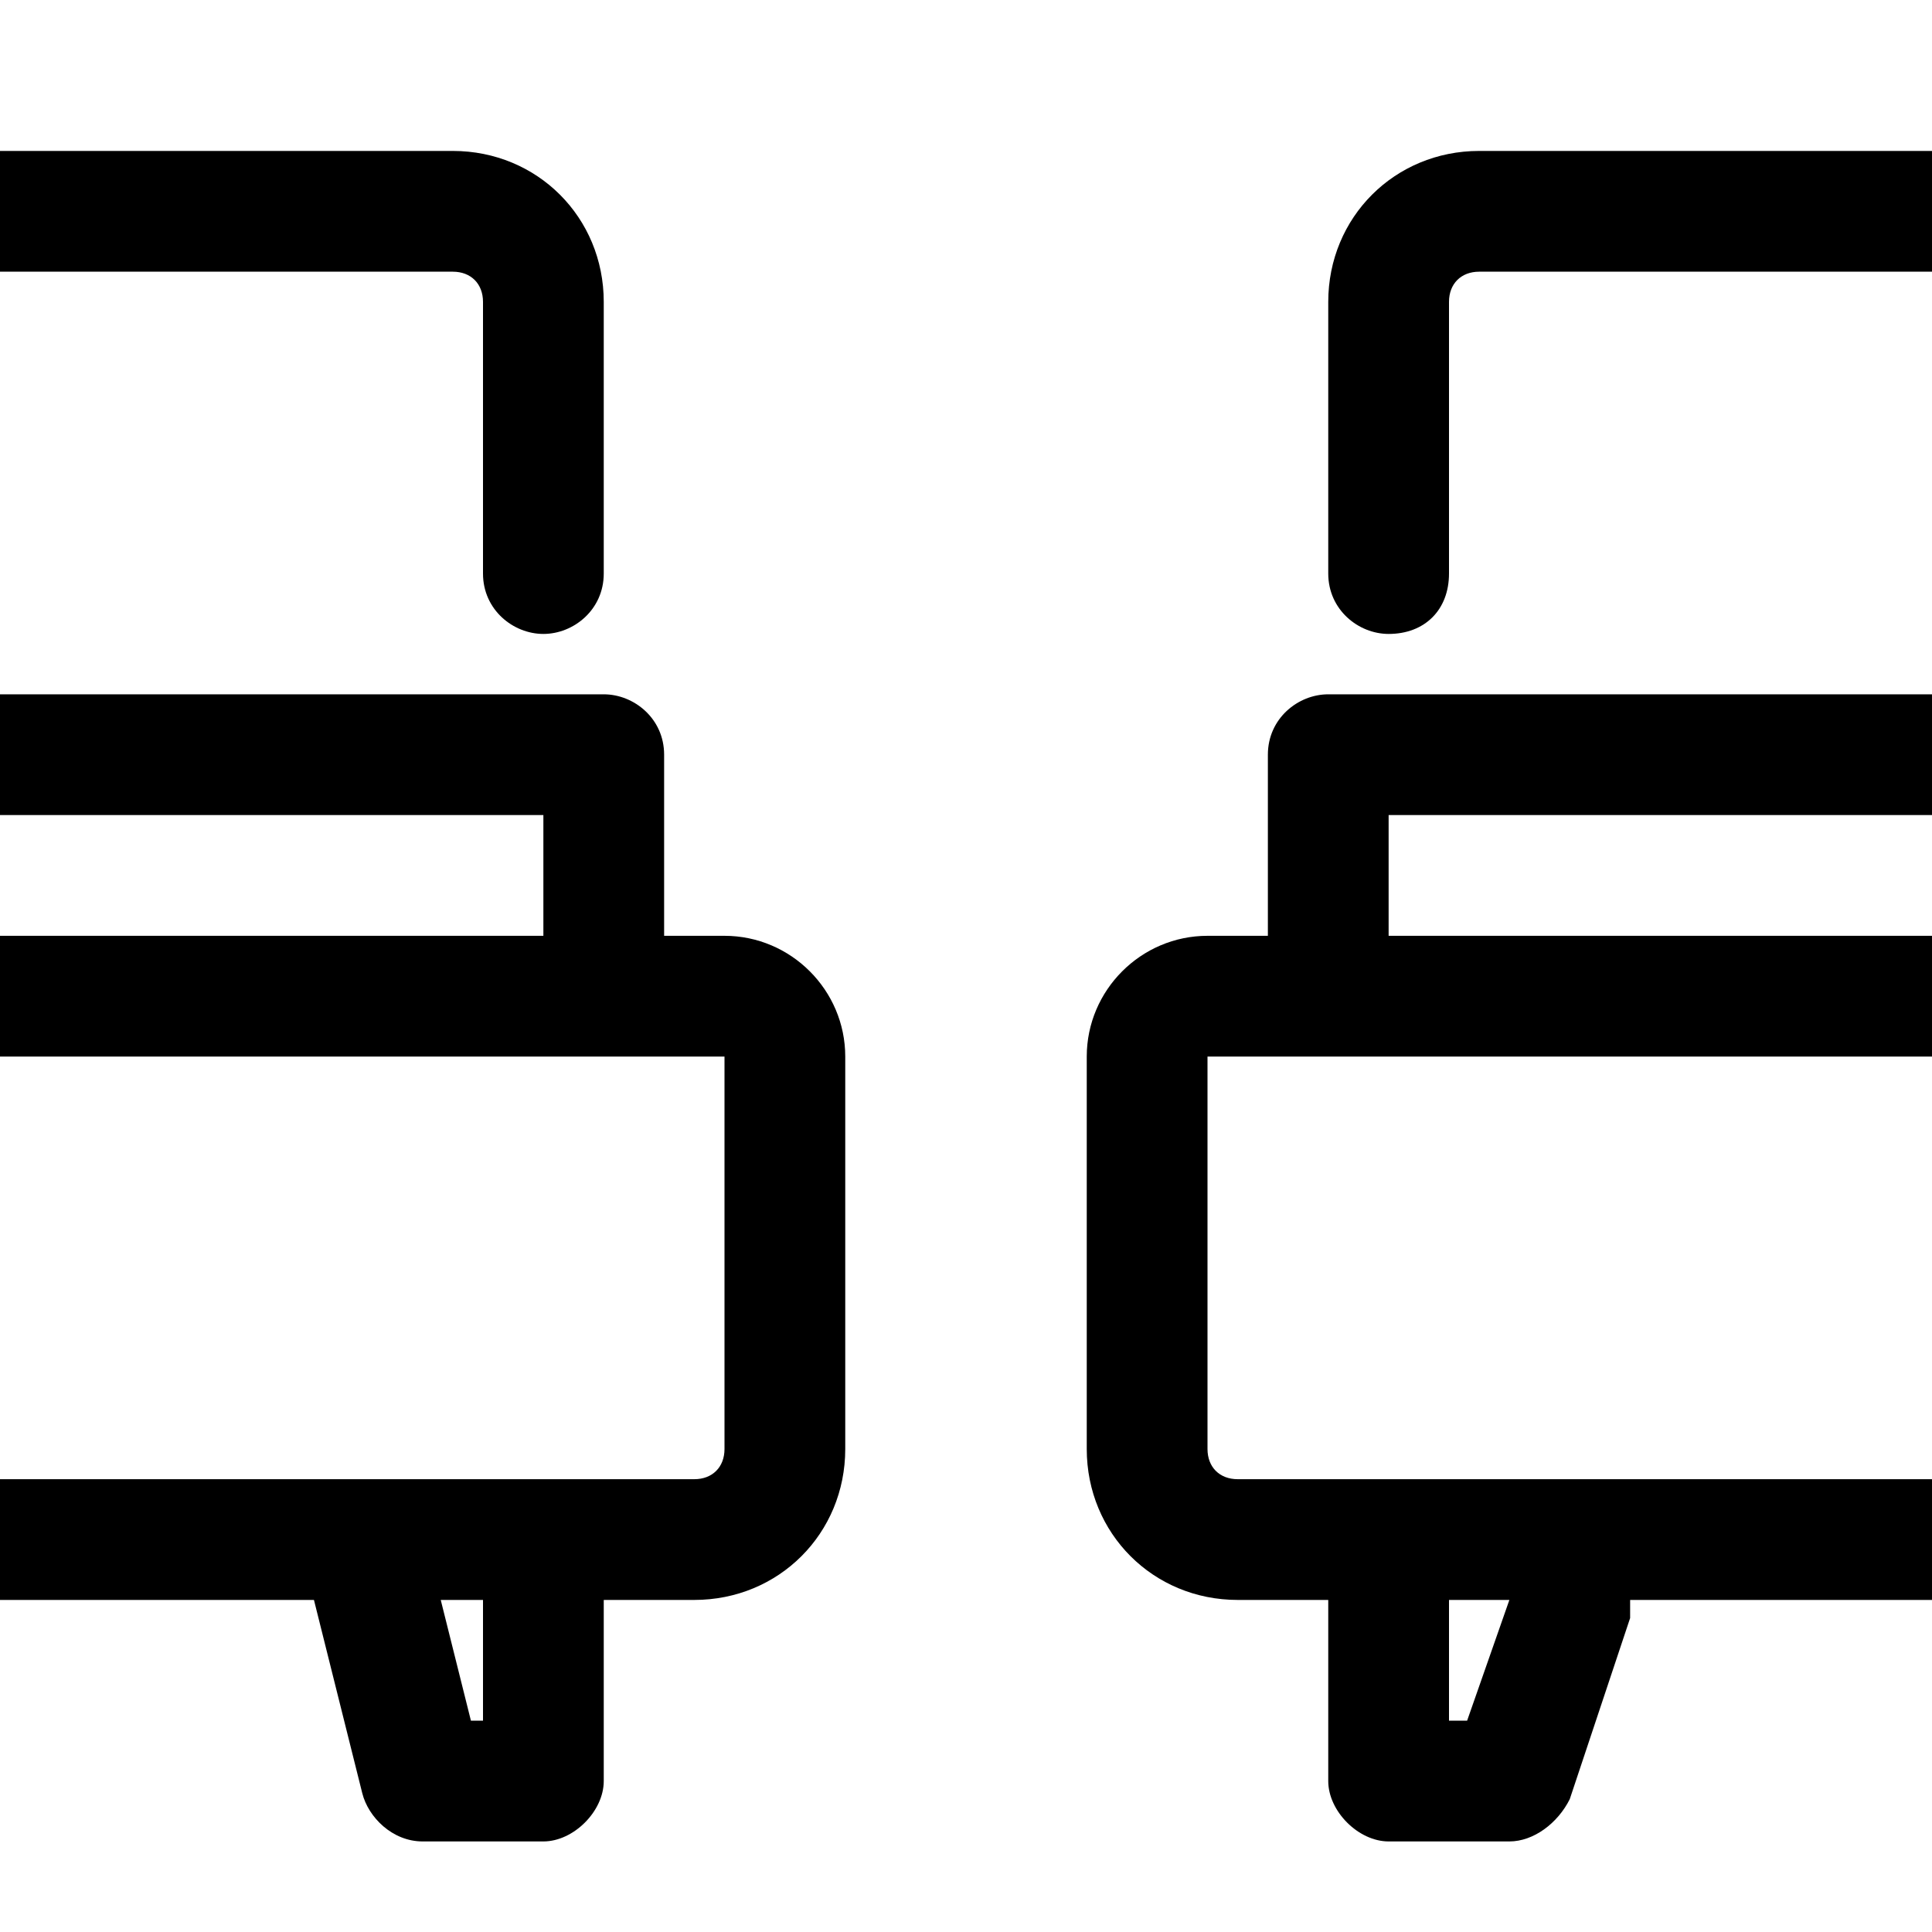 <?xml version="1.0" encoding="utf-8"?>
<!-- Generator: Adobe Illustrator 28.0.0, SVG Export Plug-In . SVG Version: 6.00 Build 0)  -->
<svg version="1.1" id="single_bed" xmlns="http://www.w3.org/2000/svg" xmlns:xlink="http://www.w3.org/1999/xlink" x="0px" y="0px"
	 viewBox="0 0 32 32" style="enable-background:new 0 0 32 32;" xml:space="preserve">
<g>
	<path d="M12,15.5h-1v-3c0-0.6-0.5-1-1-1h-20c-0.6,0-1,0.4-1,1v3h-1c-1.1,0-2,0.9-2,2V24c0,1.4,1.1,2.5,2.5,2.5h1.5v3
		c0,0.5,0.4,1,1,1h2c0.4,0,0.8-0.3,0.9-0.7l1-3c0-0.1,0-0.2,0-0.3H5.2L6,29.7c0.1,0.4,0.5,0.8,1,0.8h2c0.5,0,1-0.5,1-1v-3h1.5
		c1.4,0,2.5-1.1,2.5-2.5v-6.5C14,16.4,13.1,15.5,12,15.5z M-9,13.5H9v2H-9V13.5z M-7.7,28.5H-8v-2h1L-7.7,28.5z M8,28.5H7.8l-0.5-2
		H8V28.5z M12,24c0,0.3-0.2,0.5-0.5,0.5h-23c-0.3,0-0.5-0.2-0.5-0.5v-6.5h24V24z"/>
	<path d="M-9,10.5c0.6,0,1-0.4,1-1V5c0-0.3,0.2-0.5,0.5-0.5h15C7.8,4.5,8,4.7,8,5v4.5c0,0.6,0.5,1,1,1s1-0.4,1-1V5
		c0-1.4-1.1-2.5-2.5-2.5h-15C-8.9,2.5-10,3.6-10,5v4.5C-10,10.1-9.5,10.5-9,10.5z"/>
</g>
<g>
	<path d="M44,15.5h-1v-3c0-0.6-0.5-1-1-1H22c-0.5,0-1,0.4-1,1v3h-1c-1.1,0-2,0.9-2,2V24c0,1.4,1.1,2.5,2.5,2.5H22v3c0,0.5,0.5,1,1,1
		h2c0.4,0,0.8-0.3,1-0.7l1-3c0-0.1,0-0.2,0-0.3h10.2l0.8,3.2c0.1,0.4,0.5,0.8,1,0.8h2c0.5,0,1-0.5,1-1v-3h1.5c1.4,0,2.5-1.1,2.5-2.5
		v-6.5C46,16.4,45.1,15.5,44,15.5z M23,13.5h18v2H23V13.5z M24.3,28.5H24v-2h1L24.3,28.5z M40,28.5h-0.2l-0.5-2H40V28.5z M44,24
		c0,0.3-0.2,0.5-0.5,0.5h-23c-0.3,0-0.5-0.2-0.5-0.5v-6.5h24V24z"/>
	<path d="M23,10.5c0.6,0,1-0.4,1-1V5c0-0.3,0.2-0.5,0.5-0.5h15C39.8,4.5,40,4.7,40,5v4.5c0,0.6,0.5,1,1,1s1-0.4,1-1V5
		c0-1.4-1.1-2.5-2.5-2.5h-15C23.1,2.5,22,3.6,22,5v4.5C22,10.1,22.5,10.5,23,10.5z"/>
</g>
</svg>
